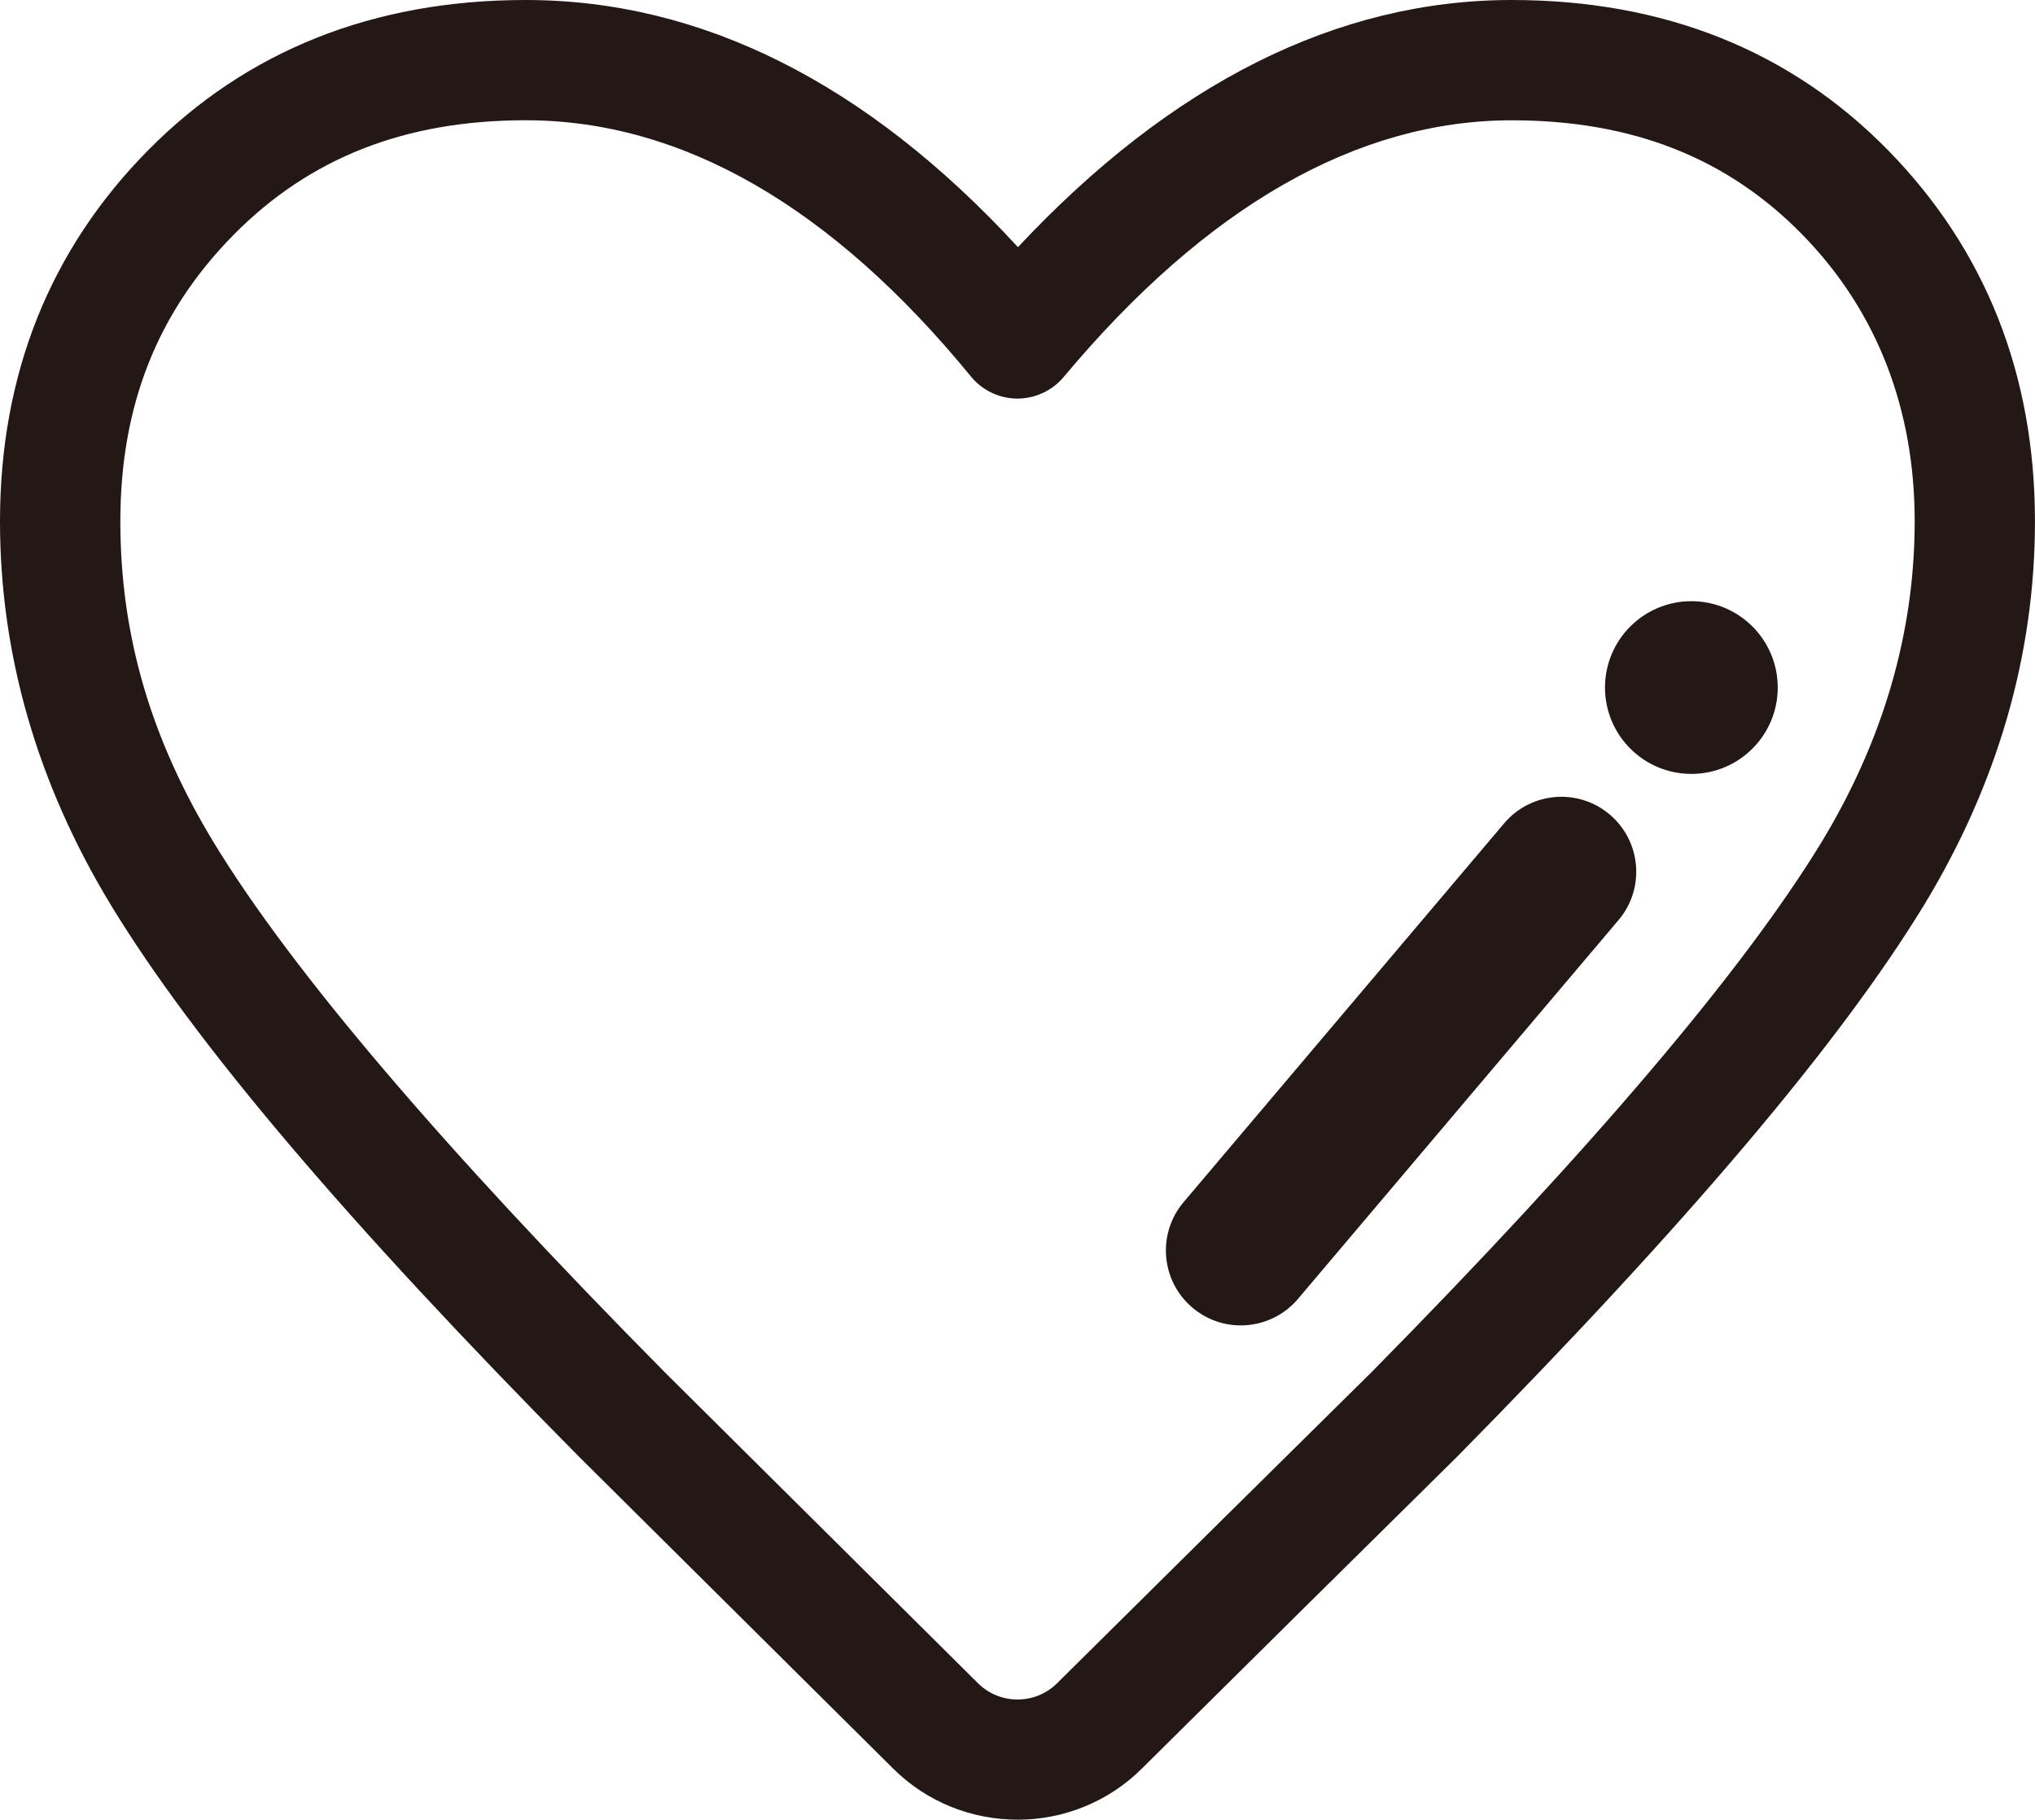 <?xml version="1.0" encoding="UTF-8"?>
<svg id="_レイヤー_1" data-name="レイヤー_1" xmlns="http://www.w3.org/2000/svg" width="500" height="447.12" viewBox="0 0 500 447.12">
  <defs>
    <style>
      .cls-1 {
        fill: #231815;
      }
    </style>
  </defs>
  <path class="cls-1" d="M250,447.12c-11.06,0-22.11-4.18-30.53-12.53l-77.16-76.61s-.06-.06-.09-.09c-56.96-57.55-94.58-101.9-115.02-135.59C9.15,192.54,0,160.85,0,128.1,0,92.03,12.25,61.35,36.4,36.91,60.59,12.42,91.8,0,129.15,0c43.23,0,83.85,20.41,120.96,60.73C287.83,20.42,328.59,0,371.44,0c37.37,0,68.49,12.43,92.5,36.96,23.92,24.44,36.05,55.11,36.05,91.15,0,32.74-9.15,64.43-27.2,94.19-20.66,33.89-58.17,78.22-114.71,135.57-.05.05-.1.1-.14.14-25.63,25.29-51.68,51.06-77.43,76.6-8.41,8.34-19.47,12.52-30.51,12.52ZM163.19,337.04l77.12,76.57c5.35,5.31,14.05,5.31,19.4,0,25.74-25.52,51.78-51.28,77.4-76.57,54.12-54.9,91.28-98.67,110.44-130.11,15.19-25.04,22.89-51.57,22.89-78.83s-9.03-51.48-27.62-70.47c-18.5-18.89-41.85-28.07-71.38-28.07-38.06,0-75.1,21.22-110.1,63.08-2.83,3.38-7.02,5.3-11.41,5.3-4.4-.02-8.57-2.01-11.36-5.42-34.22-41.78-71.03-62.97-109.42-62.97-29.56,0-53.03,9.2-71.72,28.12-18.75,18.98-27.86,42.01-27.86,70.42s7.71,53.8,22.91,78.86c18.95,31.23,56.2,74.99,110.71,130.08ZM347.57,347.49h.01-.01Z"/>
  <circle class="cls-1" cx="415.57" cy="168.94" r="21.22"/>
  <path class="cls-1" d="M304.86,325.67c-4.2,0-8.42-1.43-11.88-4.36-7.76-6.57-8.73-18.18-2.16-25.94l78.75-93.07c6.57-7.76,18.18-8.73,25.94-2.16,7.76,6.57,8.73,18.18,2.16,25.94l-78.75,93.07c-3.64,4.3-8.83,6.52-14.06,6.52Z"/>
</svg>